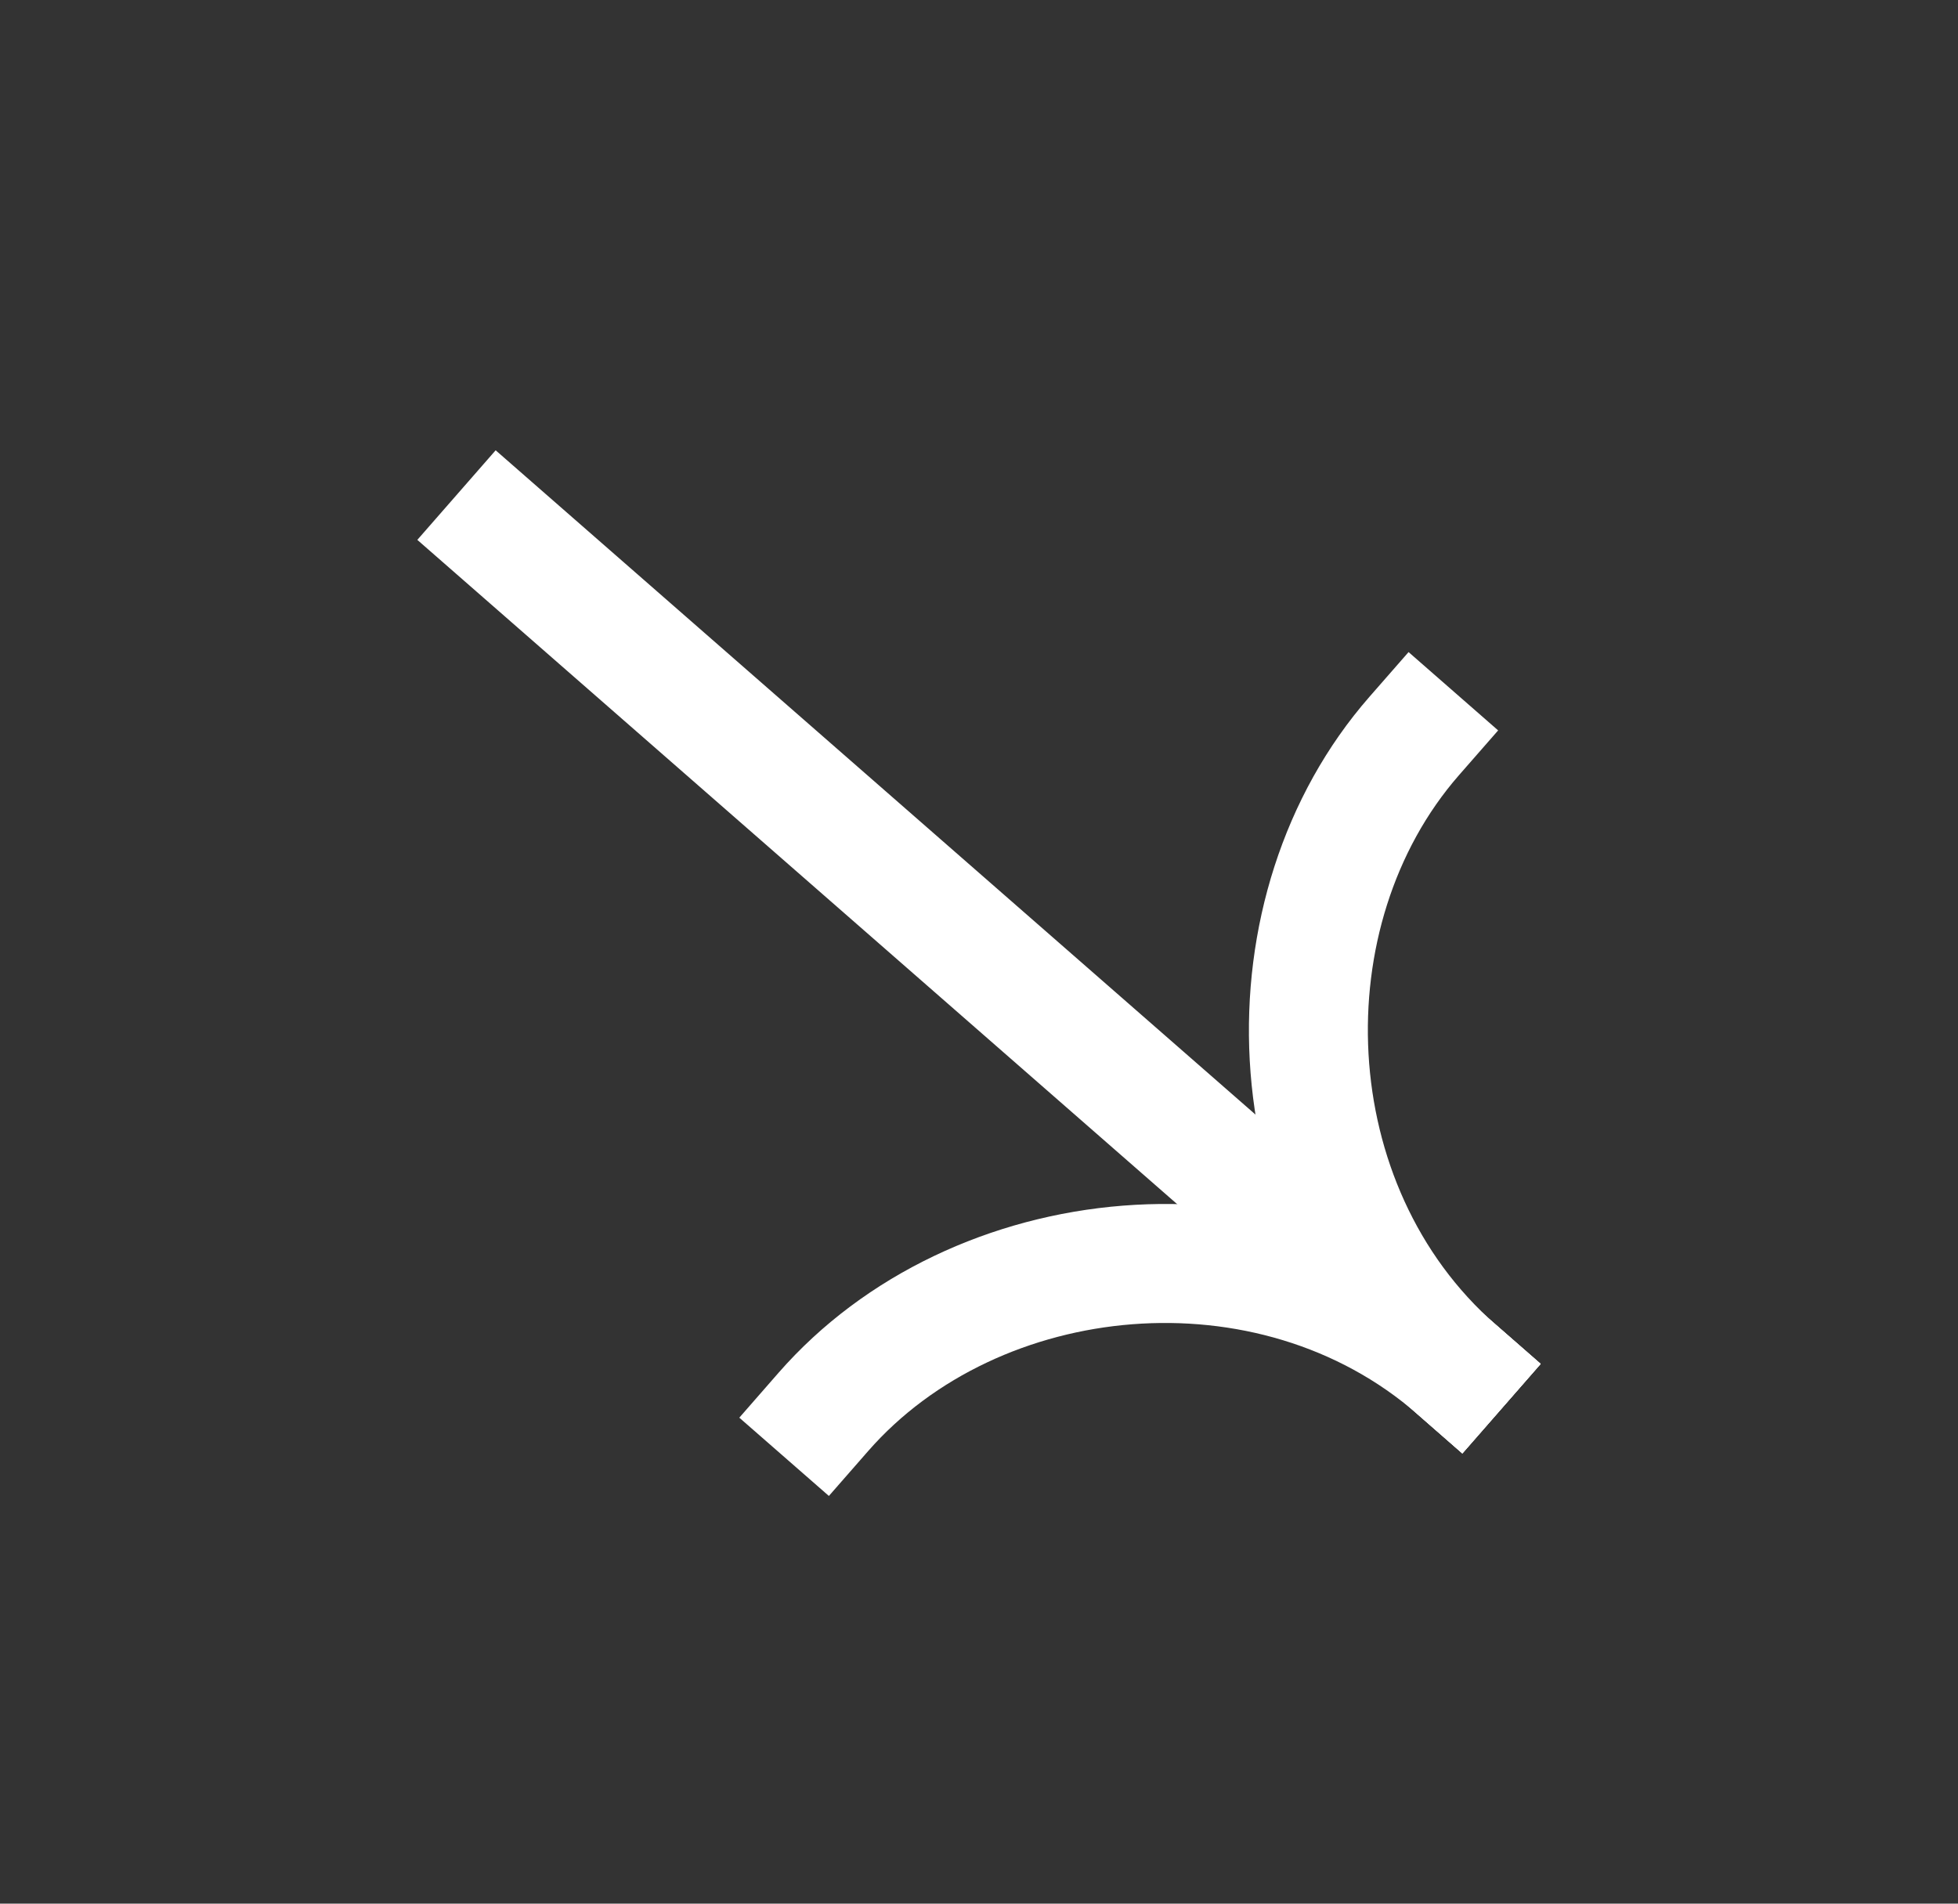 <?xml version="1.0" encoding="UTF-8"?> <svg xmlns="http://www.w3.org/2000/svg" width="36" height="35" viewBox="0 0 36 35" fill="none"><rect x="0" y="0" width="36" height="35" fill="#333333" stroke="none"/><path fill-rule="evenodd" clip-rule="evenodd" d="M26.887 26.723L7.673 9.926L9.113 8.279L28.327 25.076L26.887 26.723Z" fill="white"></path><path fill-rule="evenodd" clip-rule="evenodd" d="M27.503 24.356C23.63 20.97 17.488 21.609 14.313 25.241L13.593 26.065L15.24 27.504L15.96 26.681C18.37 23.923 23.135 23.442 26.064 26.003L26.887 26.723L28.327 25.076L27.503 24.356Z" fill="white"></path><path fill-rule="evenodd" clip-rule="evenodd" d="M26.064 26.003C22.191 22.617 22.003 16.444 25.178 12.812L25.898 11.989L27.545 13.429L26.825 14.252C24.414 17.01 24.575 21.796 27.503 24.356L28.327 25.076L26.887 26.723L26.064 26.003Z" fill="white"></path></svg> 